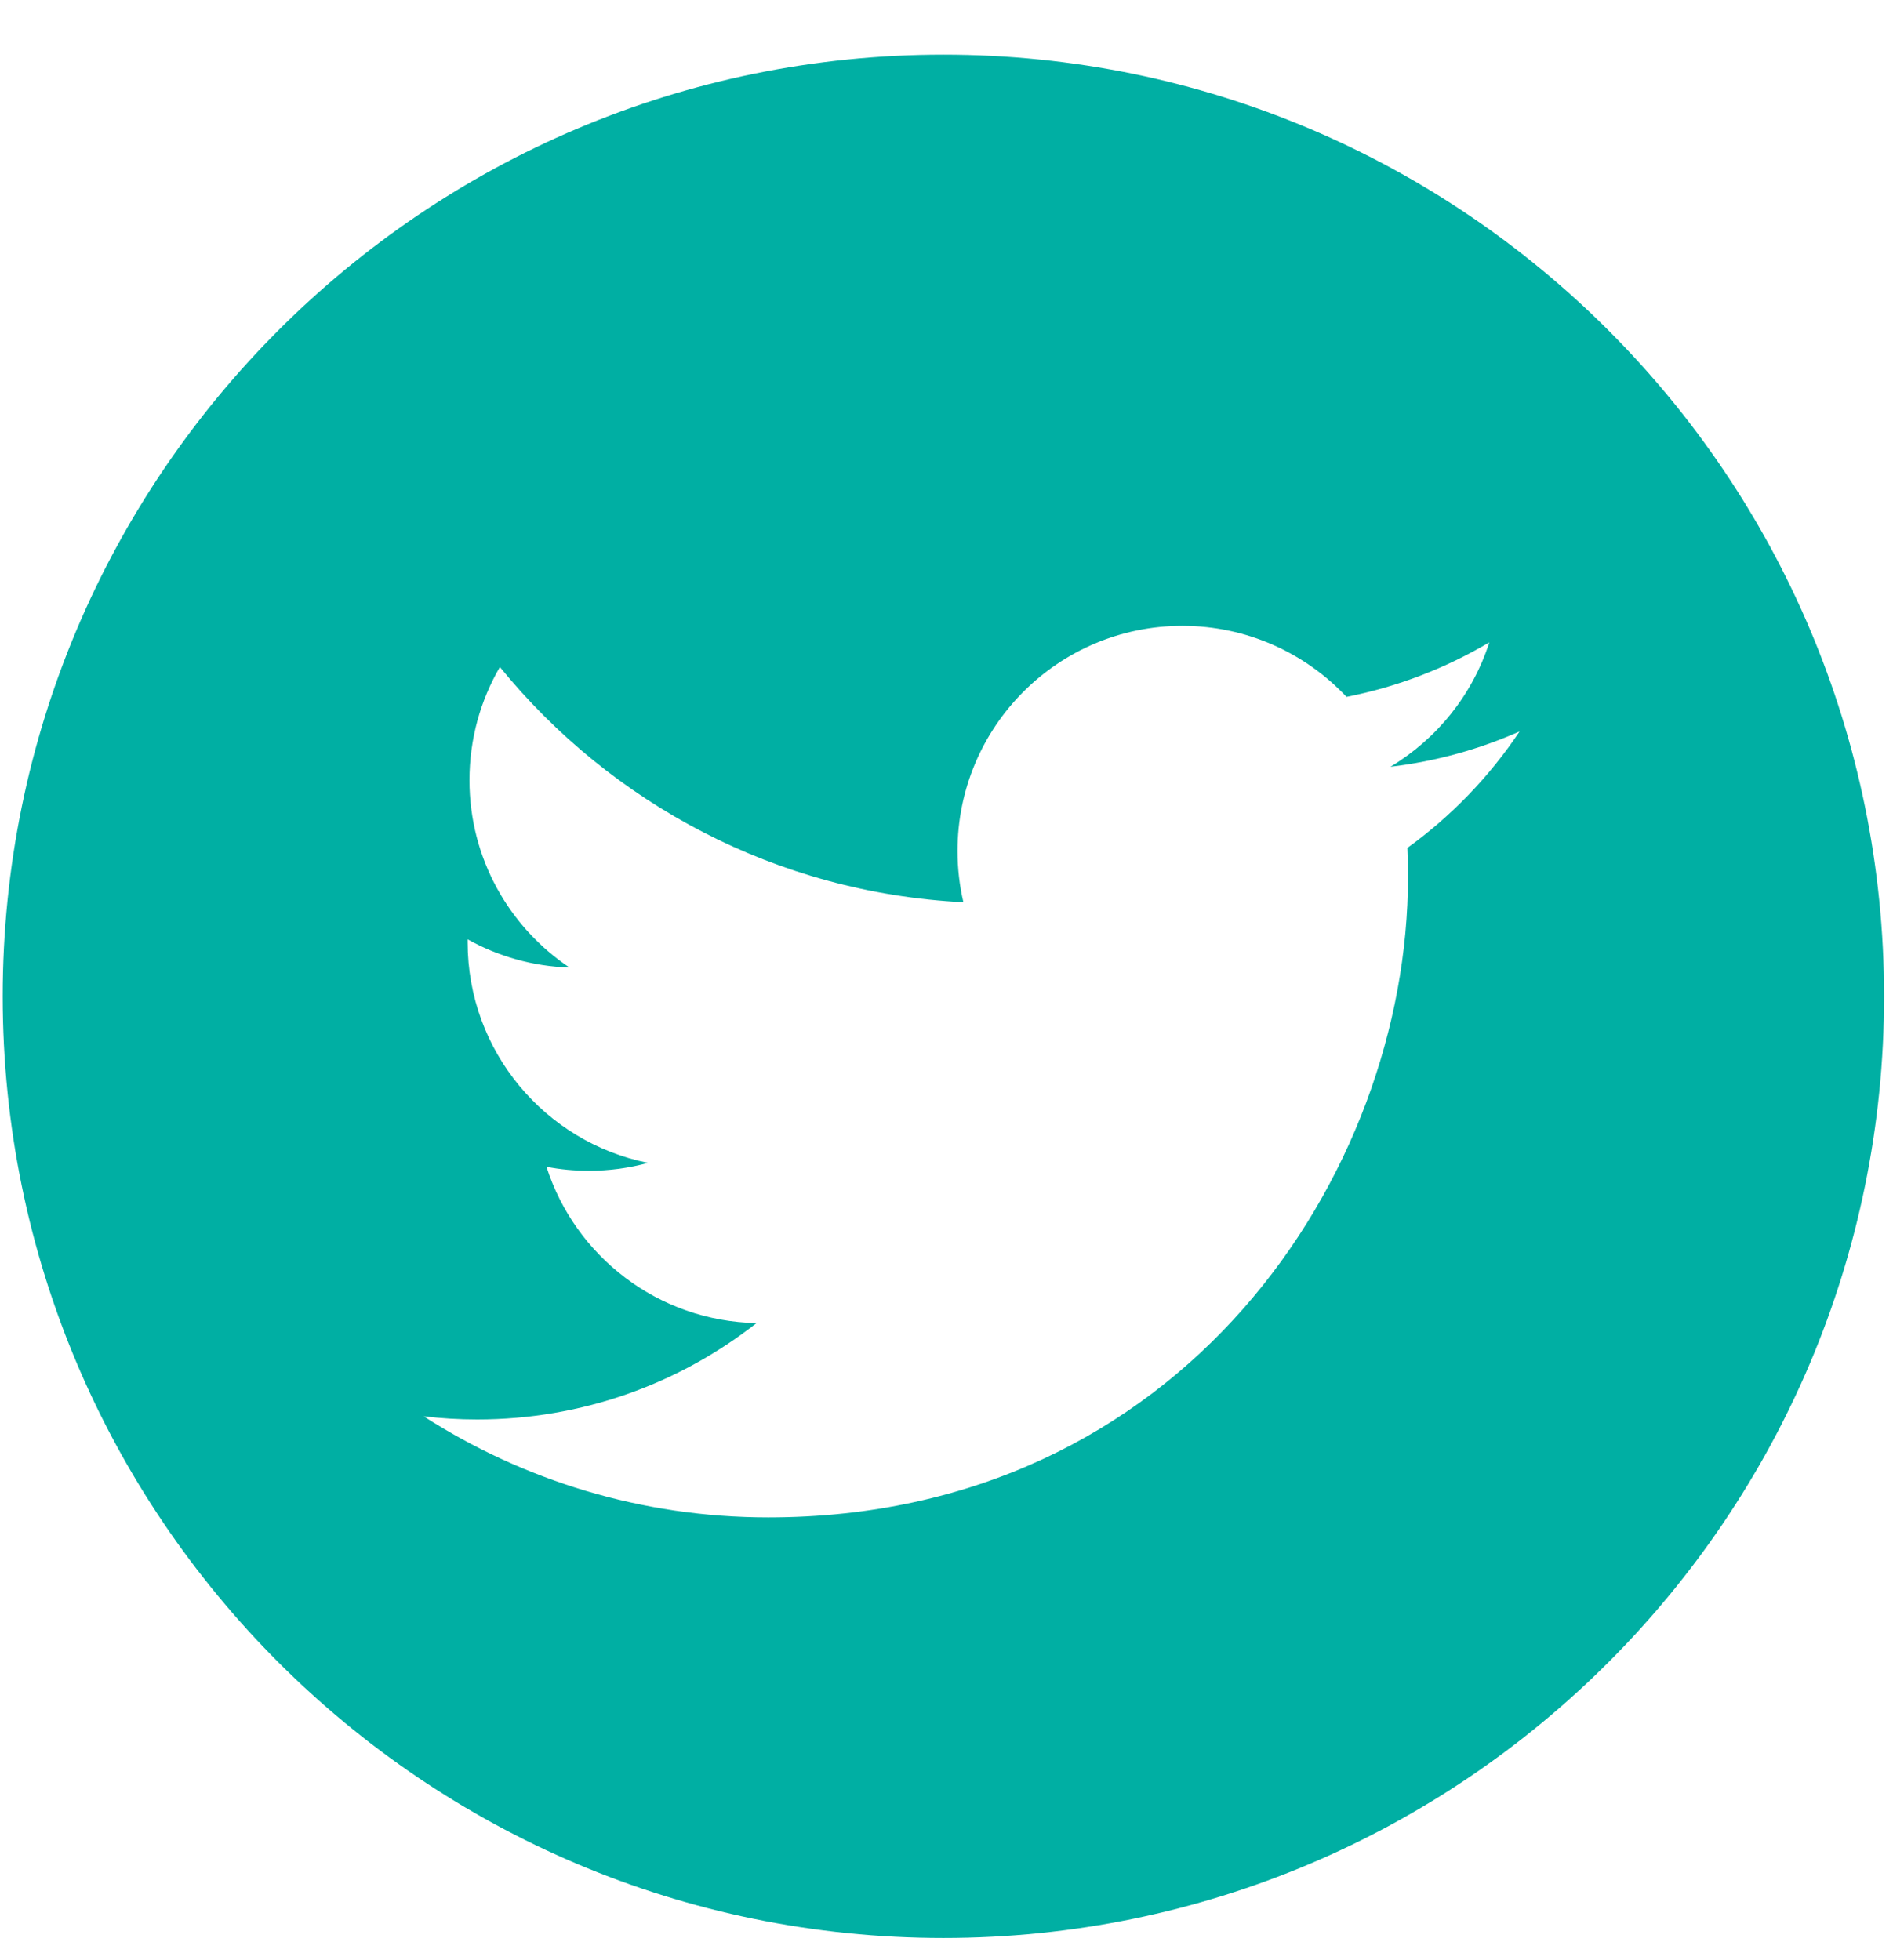 <svg fill="none" height="29" viewBox="0 0 28 29" width="28" xmlns="http://www.w3.org/2000/svg"> <path clip-rule="evenodd" d="M13.954 28.671C21.638 28.671 27.868 22.434 27.868 14.74C27.868 7.046 21.638 0.809 13.954 0.809C6.27 0.809 0.04 7.046 0.04 14.74C0.04 22.434 6.27 28.671 13.954 28.671ZM20.566 11.344C21.239 11.264 21.88 11.085 22.477 10.821C22.031 11.489 21.467 12.075 20.817 12.544C20.823 12.687 20.826 12.83 20.826 12.975C20.826 17.375 17.481 22.449 11.364 22.449C9.486 22.449 7.737 21.898 6.266 20.953C6.526 20.984 6.791 21 7.059 21C8.618 21 10.052 20.468 11.19 19.574C9.734 19.547 8.506 18.584 8.083 17.262C8.286 17.301 8.494 17.321 8.709 17.321C9.012 17.321 9.306 17.281 9.585 17.204C8.064 16.899 6.917 15.553 6.917 13.94C6.917 13.926 6.917 13.911 6.917 13.897C7.365 14.147 7.879 14.297 8.424 14.314C7.532 13.717 6.944 12.698 6.944 11.543C6.944 10.932 7.108 10.36 7.394 9.868C9.035 11.884 11.486 13.209 14.25 13.348C14.193 13.104 14.163 12.85 14.163 12.589C14.163 10.75 15.652 9.259 17.489 9.259C18.446 9.259 19.31 9.664 19.917 10.31C20.674 10.161 21.386 9.884 22.029 9.503C21.78 10.281 21.253 10.932 20.566 11.344Z" fill="#00AFA3" fill-rule="evenodd"></path> </svg>